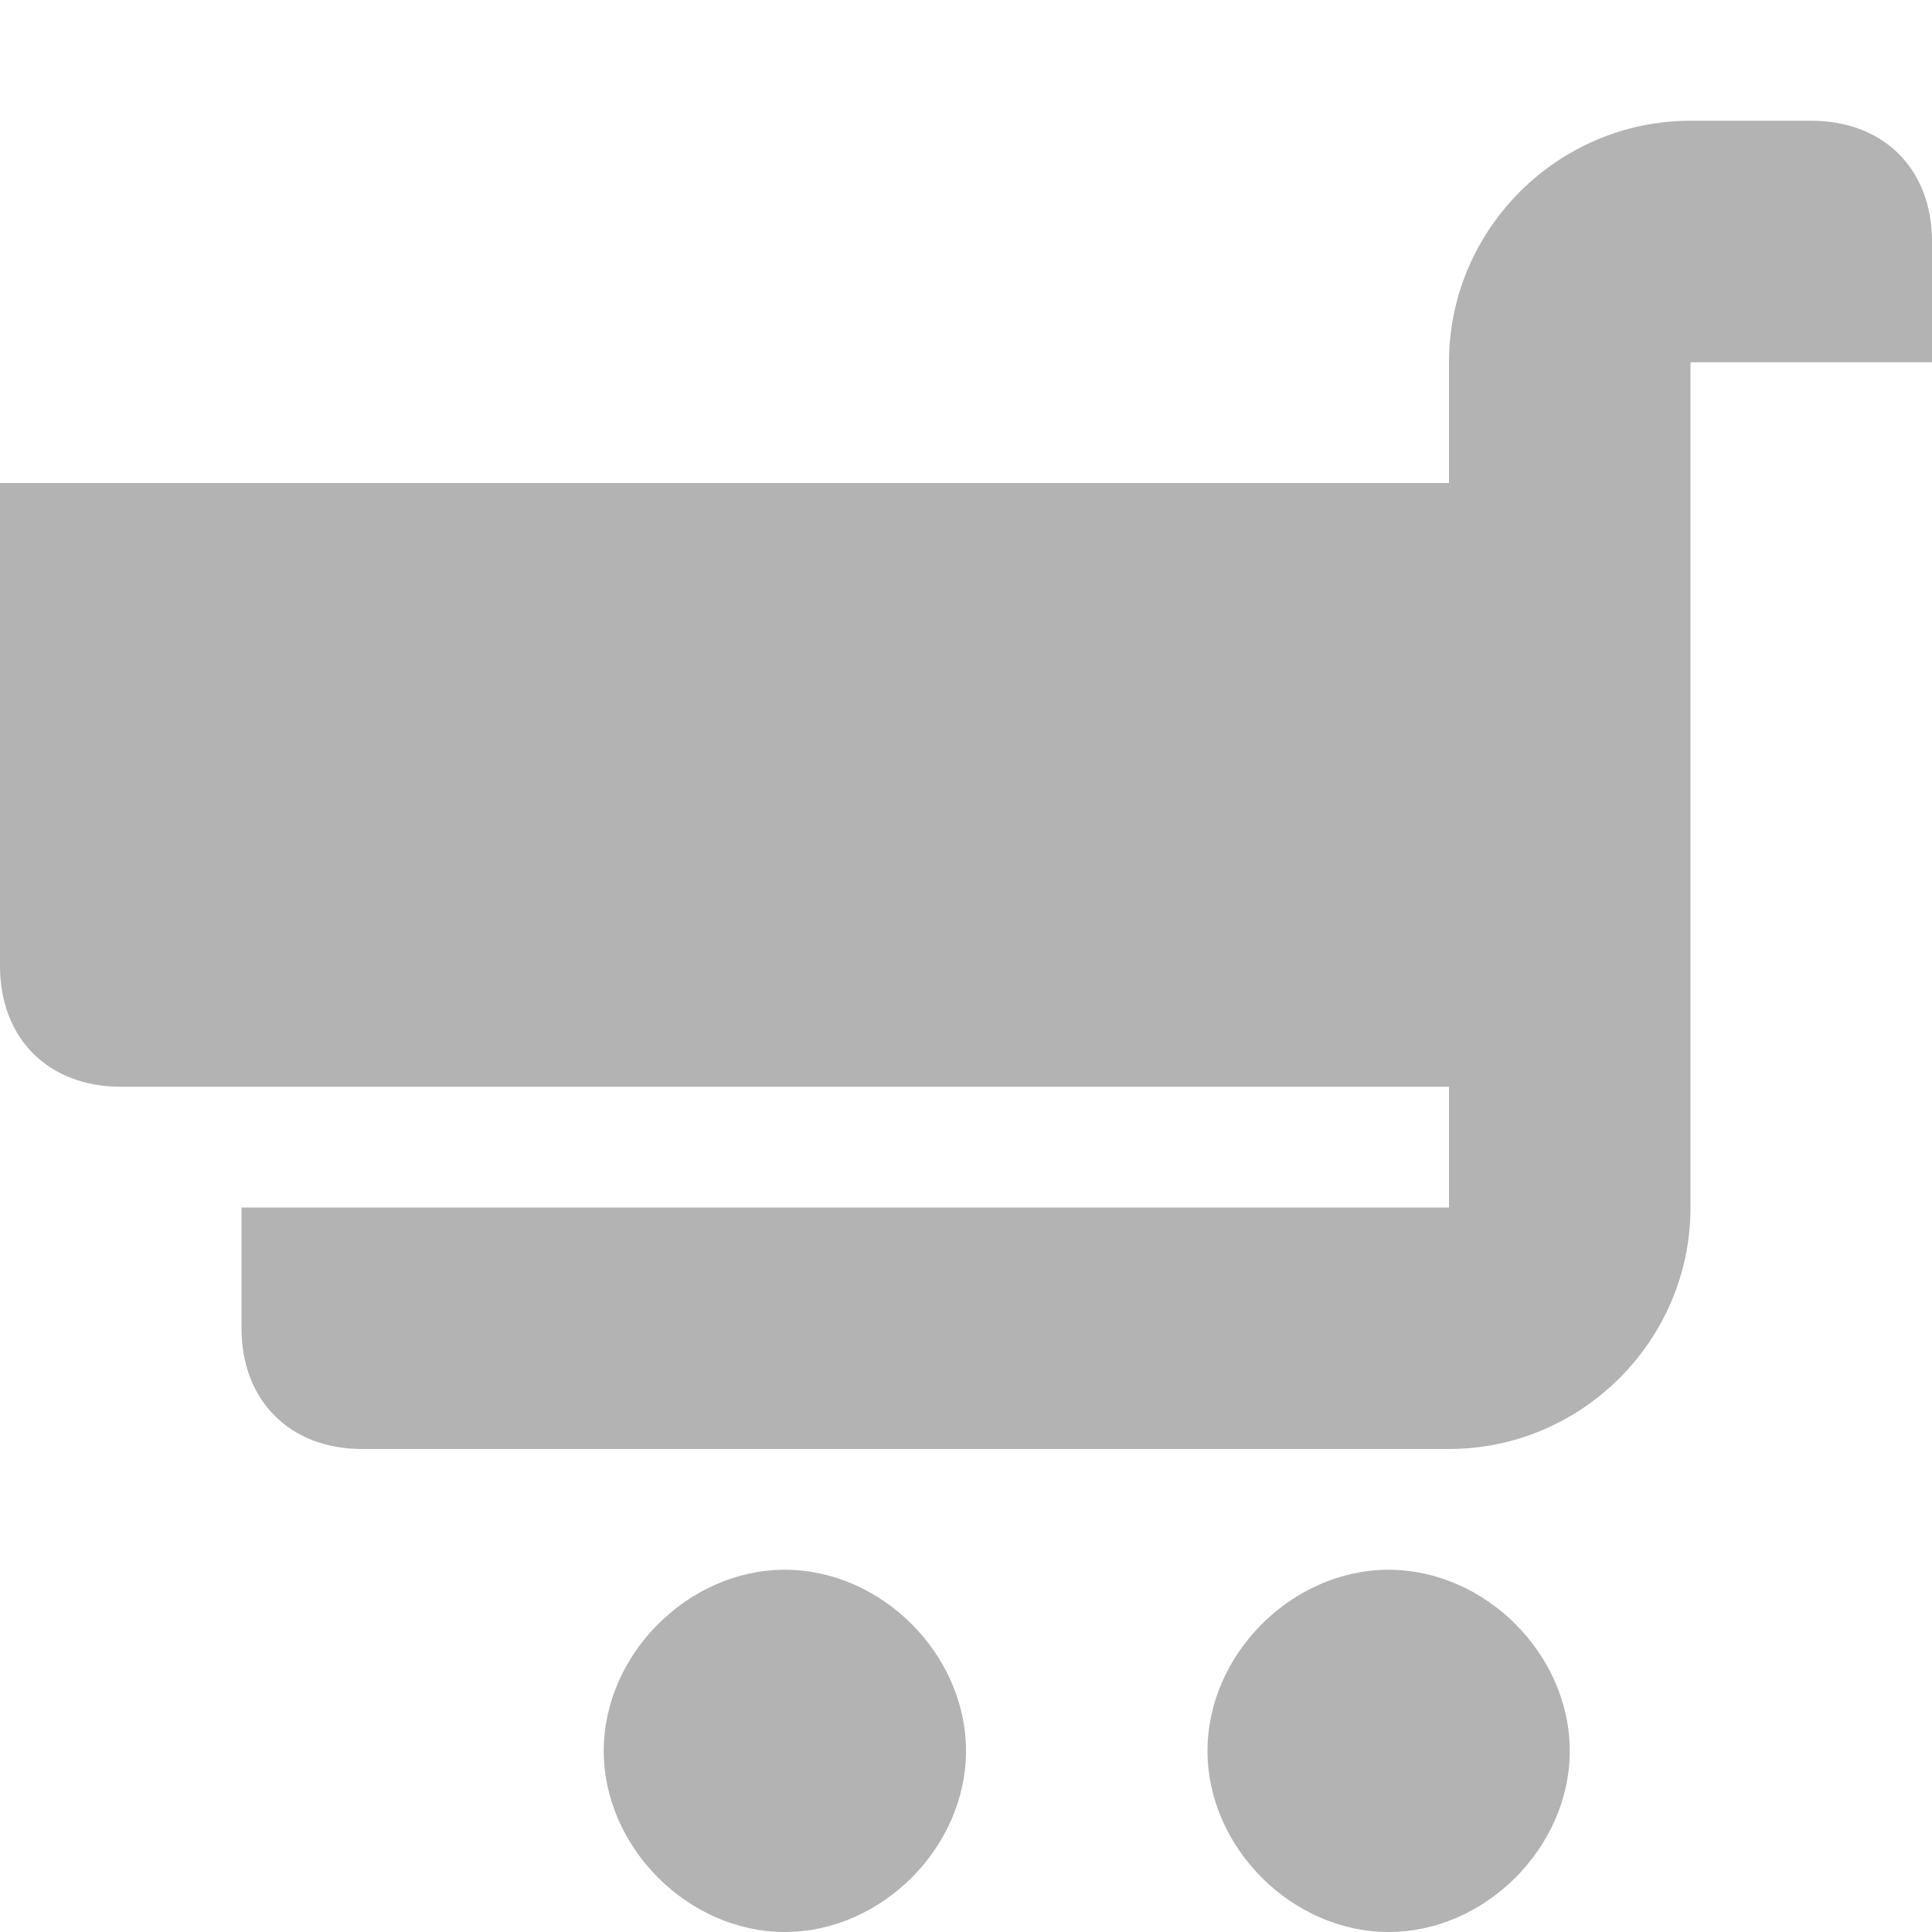 <?xml version="1.0" encoding="utf-8"?>
<!-- Generator: Adobe Illustrator 18.0.0, SVG Export Plug-In . SVG Version: 6.00 Build 0)  -->
<!DOCTYPE svg PUBLIC "-//W3C//DTD SVG 1.1//EN" "http://www.w3.org/Graphics/SVG/1.1/DTD/svg11.dtd">
<svg version="1.1" id="Layer_22" xmlns="http://www.w3.org/2000/svg" xmlns:xlink="http://www.w3.org/1999/xlink" x="0px" y="0px"
	 viewBox="0 0 16 16" enable-background="new 0 0 16 16" xml:space="preserve">
<path id="XMLID_2219_" fill="#b3b3b3" d="M16,2c0-0.6-0.4-1-1-1h-1c-1.1,0-2,0.9-2,2v1H0v4c0,0.6,0.4,1,1,1h11v1H2v1
	c0,0.6,0.4,1,1,1h9c1.1,0,2-0.9,2-2V9V4V3h2V2z"/>
<path id="XMLID_2220_" fill="#b3b3b3" d="M6.5,16L6.5,16C7.3,16,8,15.3,8,14.5l0,0C8,13.7,7.3,13,6.5,13l0,0C5.7,13,5,13.7,5,14.5
	l0,0C5,15.3,5.7,16,6.5,16z"/>
<path id="XMLID_2221_" fill="#b3b3b3" d="M11.5,16L11.5,16c0.8,0,1.5-0.7,1.5-1.5l0,0c0-0.8-0.7-1.5-1.5-1.5l0,0
	c-0.8,0-1.5,0.7-1.5,1.5l0,0C10,15.3,10.7,16,11.5,16z"/>
</svg>
